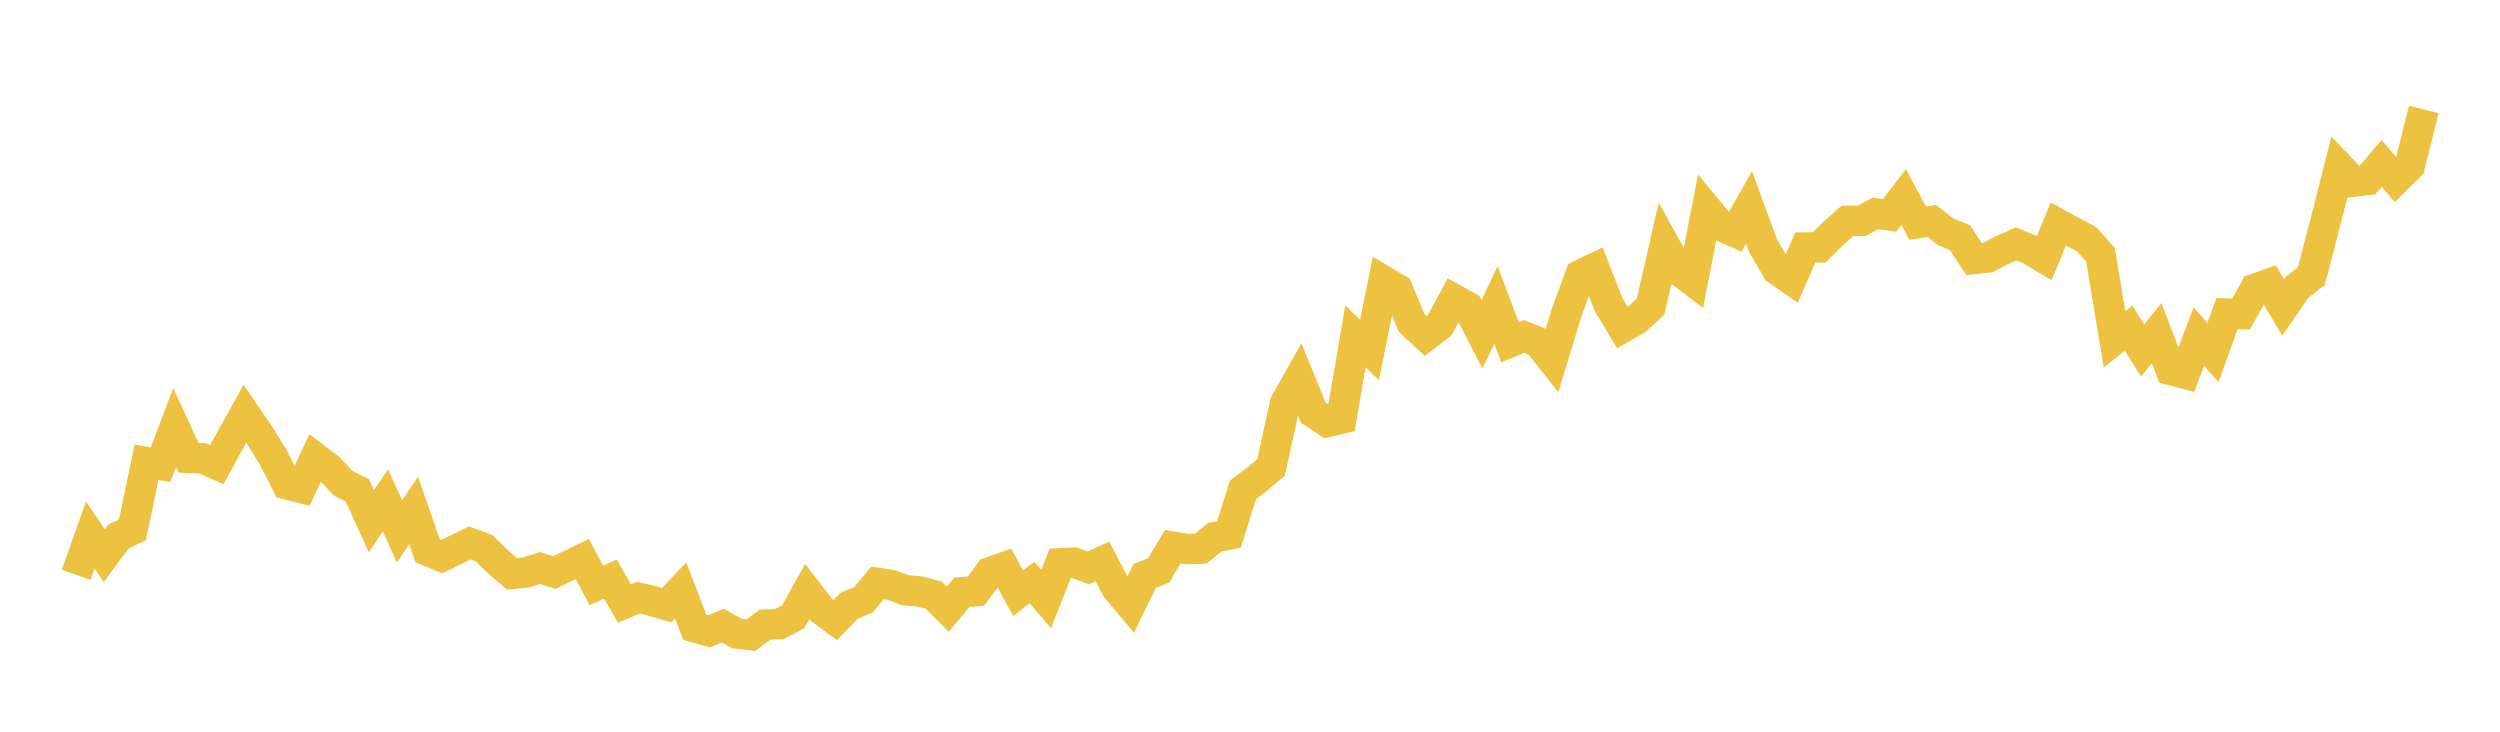 <svg width="164" height="48" xmlns="http://www.w3.org/2000/svg" xmlns:xlink="http://www.w3.org/1999/xlink"><path fill="none" stroke="rgb(237,194,64)" stroke-width="2" d="M5,37.709L5.922,35.091L6.844,36.449L7.766,35.203L8.689,34.753L9.611,30.319L10.533,30.491L11.455,28.042L12.377,30.033L13.299,30.067L14.222,30.478L15.144,28.798L16.066,27.141L16.988,28.486L17.91,29.98L18.832,31.779L19.754,32.011L20.677,30.028L21.599,30.726L22.521,31.706L23.443,32.168L24.365,34.192L25.287,32.829L26.21,34.856L27.132,33.487L28.054,36.132L28.976,36.515L29.898,36.063L30.82,35.616L31.743,35.954L32.665,36.849L33.587,37.643L34.509,37.552L35.431,37.264L36.353,37.562L37.275,37.118L38.198,36.675L39.12,38.403L40.042,37.986L40.964,39.591L41.886,39.209L42.808,39.429L43.731,39.698L44.653,38.728L45.575,41.154L46.497,41.417L47.419,41.041L48.341,41.558L49.263,41.661L50.186,40.979L51.108,40.945L52.03,40.465L52.952,38.802L53.874,39.995L54.796,40.672L55.719,39.723L56.641,39.35L57.563,38.239L58.485,38.381L59.407,38.721L60.329,38.803L61.251,39.037L62.174,39.964L63.096,38.855L64.018,38.78L64.94,37.541L65.862,37.214L66.784,38.908L67.707,38.213L68.629,39.296L69.551,36.957L70.473,36.913L71.395,37.253L72.317,36.831L73.24,38.592L74.162,39.687L75.084,37.786L76.006,37.419L76.928,35.865L77.85,36.015L78.772,35.991L79.695,35.239L80.617,35.068L81.539,32.136L82.461,31.434L83.383,30.661L84.305,26.447L85.228,24.809L86.15,27.069L87.072,27.679L87.994,27.461L88.916,22.068L89.838,22.956L90.76,18.425L91.683,18.974L92.605,21.183L93.527,22.04L94.449,21.333L95.371,19.623L96.293,20.139L97.216,21.933L98.138,20.005L99.06,22.452L99.982,22.074L100.904,22.442L101.826,23.612L102.749,20.573L103.671,18.037L104.593,17.598L105.515,19.968L106.437,21.496L107.359,20.959L108.281,20.106L109.204,16.068L110.126,17.734L111.048,18.435L111.97,13.714L112.892,14.829L113.814,15.228L114.737,13.602L115.659,16.117L116.581,17.701L117.503,18.348L118.425,16.237L119.347,16.225L120.269,15.307L121.192,14.489L122.114,14.489L123.036,14.001L123.958,14.126L124.88,12.931L125.802,14.638L126.725,14.495L127.647,15.211L128.569,15.586L129.491,16.988L130.413,16.889L131.335,16.405L132.257,16.004L133.18,16.376L134.102,16.932L135.024,14.694L135.946,15.202L136.868,15.681L137.79,16.704L138.713,22.266L139.635,21.529L140.557,22.991L141.479,21.858L142.401,24.271L143.323,24.512L144.246,22.077L145.168,23.138L146.09,20.573L147.012,20.606L147.934,18.944L148.856,18.617L149.778,20.172L150.701,18.832L151.623,18.117L152.545,14.58L153.467,10.955L154.389,11.911L155.311,11.803L156.234,10.721L157.156,11.792L158.078,10.873L159,7.179"></path></svg>